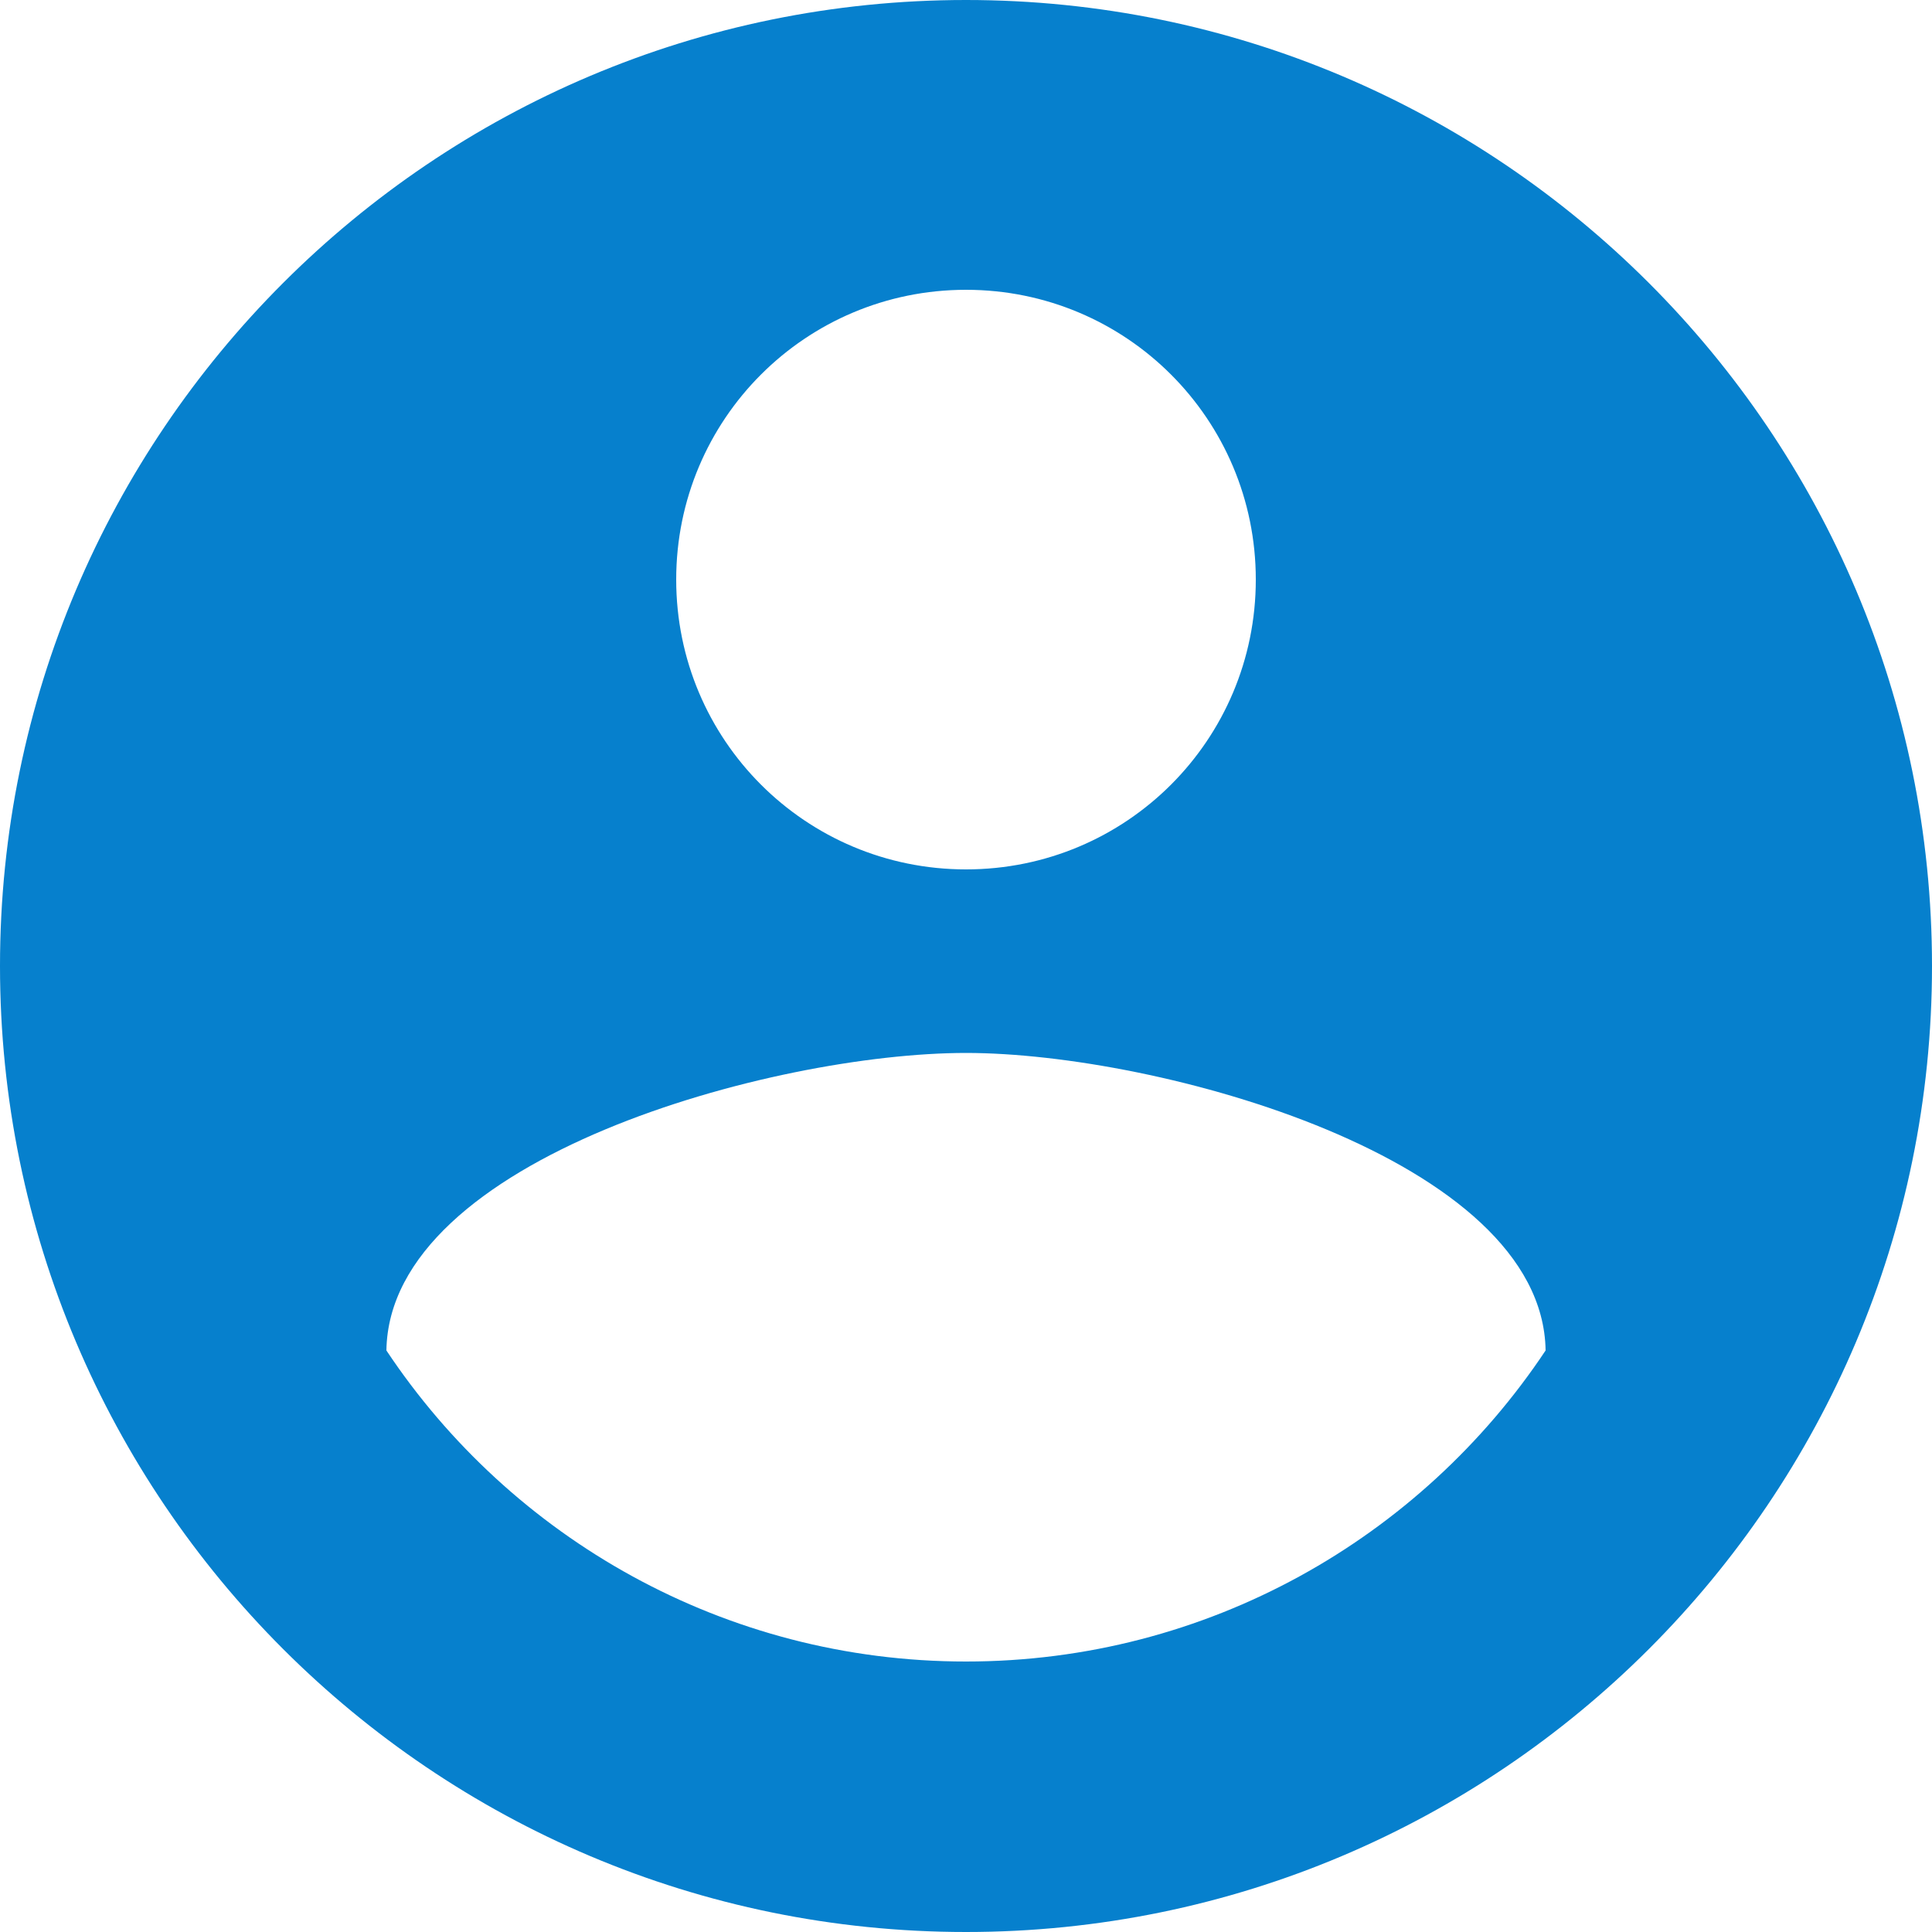 <?xml version="1.0" encoding="UTF-8"?>
<svg width="20px" height="20px" viewBox="0 0 20 20" version="1.1" xmlns="http://www.w3.org/2000/svg" xmlns:xlink="http://www.w3.org/1999/xlink">
    <!-- Generator: sketchtool 41.2 (35397) - http://www.bohemiancoding.com/sketch -->
    <title>584FA03B-0AD7-453C-A84E-85B935C6304F</title>
    <desc>Created with sketchtool.</desc>
    <defs></defs>
    <g id="Page-1" stroke="none" stroke-width="1" fill="none" fill-rule="evenodd">
        <g id="Desktop---with-highlight-" transform="translate(-921, -1035)" fill="#0680CD">
            <g id="SIDEBAR" transform="translate(901, 527)">
                <path d="M30,525.2 C27.5,525.2 25.29,523.92 24,521.98 C24.03,519.99 28,518.9 30,518.9 C31.99,518.9 35.97,519.99 36,521.98 C34.71,523.92 32.5,525.2 30,525.2 M30,511 C31.66,511 33,512.34 33,514 C33,515.66 31.66,517 30,517 C28.34,517 27,515.66 27,514 C27,512.34 28.34,511 30,511 M30,508 C24.48,508 20,512.48 20,518 C20,523.52 24.48,528 30,528 C35.52,528 40,523.52 40,518 C40,512.48 35.52,508 30,508" id="icon_login"></path>
            </g>
        </g>
    </g>
</svg>